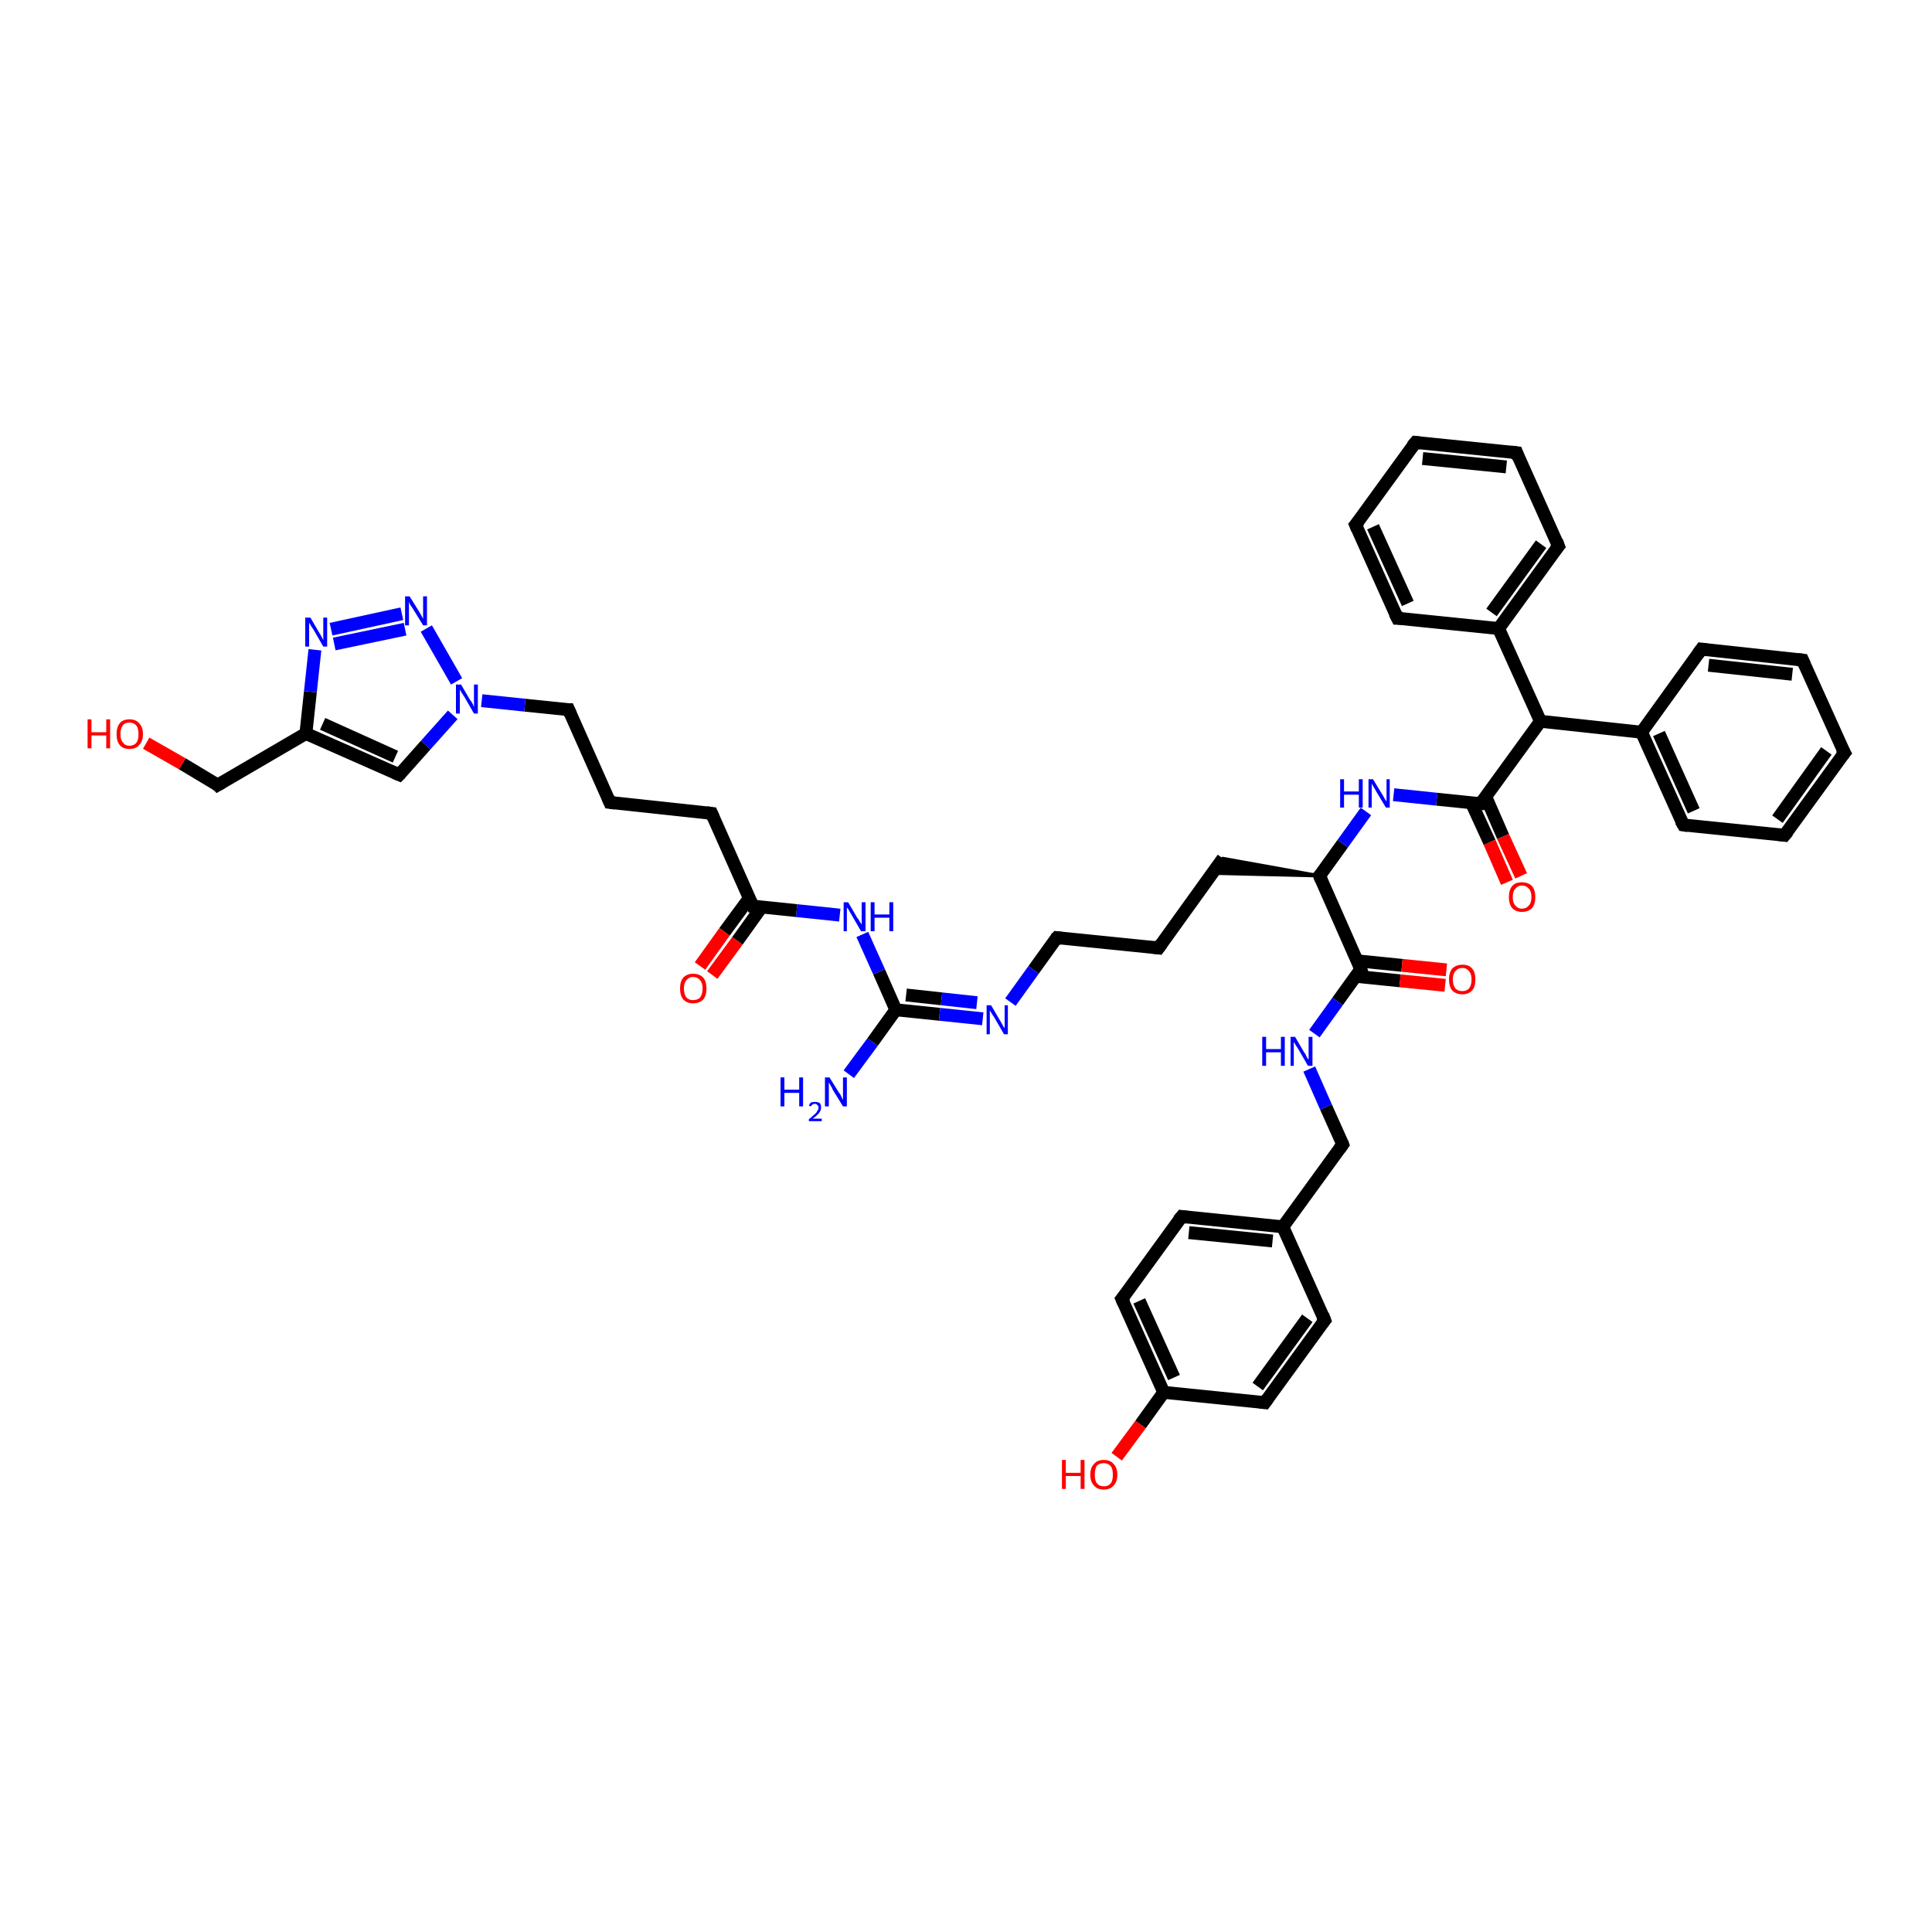 <?xml version='1.0' encoding='iso-8859-1'?>
<svg version='1.1' baseProfile='full'
              xmlns='http://www.w3.org/2000/svg'
                      xmlns:rdkit='http://www.rdkit.org/xml'
                      xmlns:xlink='http://www.w3.org/1999/xlink'
                  xml:space='preserve'
width='300px' height='300px' viewBox='0 0 300 300'>
<!-- END OF HEADER -->
<rect style='opacity:1.0;fill:#FFFFFF;stroke:none' width='300.0' height='300.0' x='0.0' y='0.0'> </rect>
<path class='bond-0 atom-0 atom-1' d='M 131.8,166.8 L 135.5,161.8' style='fill:none;fill-rule:evenodd;stroke:#0000FF;stroke-width:2.0px;stroke-linecap:butt;stroke-linejoin:miter;stroke-opacity:1' />
<path class='bond-0 atom-0 atom-1' d='M 135.5,161.8 L 139.1,156.8' style='fill:none;fill-rule:evenodd;stroke:#000000;stroke-width:2.0px;stroke-linecap:butt;stroke-linejoin:miter;stroke-opacity:1' />
<path class='bond-1 atom-1 atom-2' d='M 139.1,156.8 L 136.5,150.9' style='fill:none;fill-rule:evenodd;stroke:#000000;stroke-width:2.0px;stroke-linecap:butt;stroke-linejoin:miter;stroke-opacity:1' />
<path class='bond-1 atom-1 atom-2' d='M 136.5,150.9 L 133.9,145.1' style='fill:none;fill-rule:evenodd;stroke:#0000FF;stroke-width:2.0px;stroke-linecap:butt;stroke-linejoin:miter;stroke-opacity:1' />
<path class='bond-2 atom-2 atom-3' d='M 130.4,142.1 L 123.7,141.4' style='fill:none;fill-rule:evenodd;stroke:#0000FF;stroke-width:2.0px;stroke-linecap:butt;stroke-linejoin:miter;stroke-opacity:1' />
<path class='bond-2 atom-2 atom-3' d='M 123.7,141.4 L 116.9,140.7' style='fill:none;fill-rule:evenodd;stroke:#000000;stroke-width:2.0px;stroke-linecap:butt;stroke-linejoin:miter;stroke-opacity:1' />
<path class='bond-3 atom-3 atom-4' d='M 116.4,139.4 L 112.5,144.7' style='fill:none;fill-rule:evenodd;stroke:#000000;stroke-width:2.0px;stroke-linecap:butt;stroke-linejoin:miter;stroke-opacity:1' />
<path class='bond-3 atom-3 atom-4' d='M 112.5,144.7 L 108.7,150.0' style='fill:none;fill-rule:evenodd;stroke:#FF0000;stroke-width:2.0px;stroke-linecap:butt;stroke-linejoin:miter;stroke-opacity:1' />
<path class='bond-3 atom-3 atom-4' d='M 118.3,140.8 L 114.5,146.1' style='fill:none;fill-rule:evenodd;stroke:#000000;stroke-width:2.0px;stroke-linecap:butt;stroke-linejoin:miter;stroke-opacity:1' />
<path class='bond-3 atom-3 atom-4' d='M 114.5,146.1 L 110.6,151.4' style='fill:none;fill-rule:evenodd;stroke:#FF0000;stroke-width:2.0px;stroke-linecap:butt;stroke-linejoin:miter;stroke-opacity:1' />
<path class='bond-4 atom-3 atom-5' d='M 116.9,140.7 L 110.5,126.3' style='fill:none;fill-rule:evenodd;stroke:#000000;stroke-width:2.0px;stroke-linecap:butt;stroke-linejoin:miter;stroke-opacity:1' />
<path class='bond-5 atom-5 atom-6' d='M 110.5,126.3 L 94.7,124.6' style='fill:none;fill-rule:evenodd;stroke:#000000;stroke-width:2.0px;stroke-linecap:butt;stroke-linejoin:miter;stroke-opacity:1' />
<path class='bond-6 atom-6 atom-7' d='M 94.7,124.6 L 88.3,110.2' style='fill:none;fill-rule:evenodd;stroke:#000000;stroke-width:2.0px;stroke-linecap:butt;stroke-linejoin:miter;stroke-opacity:1' />
<path class='bond-7 atom-7 atom-8' d='M 88.3,110.2 L 81.5,109.5' style='fill:none;fill-rule:evenodd;stroke:#000000;stroke-width:2.0px;stroke-linecap:butt;stroke-linejoin:miter;stroke-opacity:1' />
<path class='bond-7 atom-7 atom-8' d='M 81.5,109.5 L 74.8,108.8' style='fill:none;fill-rule:evenodd;stroke:#0000FF;stroke-width:2.0px;stroke-linecap:butt;stroke-linejoin:miter;stroke-opacity:1' />
<path class='bond-8 atom-8 atom-9' d='M 70.3,111.0 L 66.1,115.7' style='fill:none;fill-rule:evenodd;stroke:#0000FF;stroke-width:2.0px;stroke-linecap:butt;stroke-linejoin:miter;stroke-opacity:1' />
<path class='bond-8 atom-8 atom-9' d='M 66.1,115.7 L 62.0,120.3' style='fill:none;fill-rule:evenodd;stroke:#000000;stroke-width:2.0px;stroke-linecap:butt;stroke-linejoin:miter;stroke-opacity:1' />
<path class='bond-9 atom-9 atom-10' d='M 62.0,120.3 L 47.5,113.9' style='fill:none;fill-rule:evenodd;stroke:#000000;stroke-width:2.0px;stroke-linecap:butt;stroke-linejoin:miter;stroke-opacity:1' />
<path class='bond-9 atom-9 atom-10' d='M 61.4,117.5 L 50.1,112.4' style='fill:none;fill-rule:evenodd;stroke:#000000;stroke-width:2.0px;stroke-linecap:butt;stroke-linejoin:miter;stroke-opacity:1' />
<path class='bond-10 atom-10 atom-11' d='M 47.5,113.9 L 33.8,121.9' style='fill:none;fill-rule:evenodd;stroke:#000000;stroke-width:2.0px;stroke-linecap:butt;stroke-linejoin:miter;stroke-opacity:1' />
<path class='bond-11 atom-11 atom-12' d='M 33.8,121.9 L 28.3,118.6' style='fill:none;fill-rule:evenodd;stroke:#000000;stroke-width:2.0px;stroke-linecap:butt;stroke-linejoin:miter;stroke-opacity:1' />
<path class='bond-11 atom-11 atom-12' d='M 28.3,118.6 L 22.7,115.4' style='fill:none;fill-rule:evenodd;stroke:#FF0000;stroke-width:2.0px;stroke-linecap:butt;stroke-linejoin:miter;stroke-opacity:1' />
<path class='bond-12 atom-10 atom-13' d='M 47.5,113.9 L 48.2,107.4' style='fill:none;fill-rule:evenodd;stroke:#000000;stroke-width:2.0px;stroke-linecap:butt;stroke-linejoin:miter;stroke-opacity:1' />
<path class='bond-12 atom-10 atom-13' d='M 48.2,107.4 L 48.9,100.9' style='fill:none;fill-rule:evenodd;stroke:#0000FF;stroke-width:2.0px;stroke-linecap:butt;stroke-linejoin:miter;stroke-opacity:1' />
<path class='bond-13 atom-13 atom-14' d='M 51.4,97.7 L 62.4,95.3' style='fill:none;fill-rule:evenodd;stroke:#0000FF;stroke-width:2.0px;stroke-linecap:butt;stroke-linejoin:miter;stroke-opacity:1' />
<path class='bond-13 atom-13 atom-14' d='M 51.9,100.0 L 62.9,97.7' style='fill:none;fill-rule:evenodd;stroke:#0000FF;stroke-width:2.0px;stroke-linecap:butt;stroke-linejoin:miter;stroke-opacity:1' />
<path class='bond-14 atom-1 atom-15' d='M 139.1,156.8 L 145.9,157.5' style='fill:none;fill-rule:evenodd;stroke:#000000;stroke-width:2.0px;stroke-linecap:butt;stroke-linejoin:miter;stroke-opacity:1' />
<path class='bond-14 atom-1 atom-15' d='M 145.9,157.5 L 152.6,158.2' style='fill:none;fill-rule:evenodd;stroke:#0000FF;stroke-width:2.0px;stroke-linecap:butt;stroke-linejoin:miter;stroke-opacity:1' />
<path class='bond-14 atom-1 atom-15' d='M 140.7,154.5 L 146.2,155.1' style='fill:none;fill-rule:evenodd;stroke:#000000;stroke-width:2.0px;stroke-linecap:butt;stroke-linejoin:miter;stroke-opacity:1' />
<path class='bond-14 atom-1 atom-15' d='M 146.2,155.1 L 151.7,155.7' style='fill:none;fill-rule:evenodd;stroke:#0000FF;stroke-width:2.0px;stroke-linecap:butt;stroke-linejoin:miter;stroke-opacity:1' />
<path class='bond-15 atom-15 atom-16' d='M 156.9,155.6 L 160.5,150.6' style='fill:none;fill-rule:evenodd;stroke:#0000FF;stroke-width:2.0px;stroke-linecap:butt;stroke-linejoin:miter;stroke-opacity:1' />
<path class='bond-15 atom-15 atom-16' d='M 160.5,150.6 L 164.1,145.6' style='fill:none;fill-rule:evenodd;stroke:#000000;stroke-width:2.0px;stroke-linecap:butt;stroke-linejoin:miter;stroke-opacity:1' />
<path class='bond-16 atom-16 atom-17' d='M 164.1,145.6 L 179.9,147.2' style='fill:none;fill-rule:evenodd;stroke:#000000;stroke-width:2.0px;stroke-linecap:butt;stroke-linejoin:miter;stroke-opacity:1' />
<path class='bond-17 atom-17 atom-18' d='M 179.9,147.2 L 189.9,133.3' style='fill:none;fill-rule:evenodd;stroke:#000000;stroke-width:2.0px;stroke-linecap:butt;stroke-linejoin:miter;stroke-opacity:1' />
<path class='bond-18 atom-19 atom-18' d='M 204.9,136.0 L 188.3,135.6 L 189.9,133.3 Z' style='fill:#000000;fill-rule:evenodd;fill-opacity:1;stroke:#000000;stroke-width:0.5px;stroke-linecap:butt;stroke-linejoin:miter;stroke-opacity:1;' />
<path class='bond-19 atom-19 atom-20' d='M 204.9,136.0 L 208.5,131.0' style='fill:none;fill-rule:evenodd;stroke:#000000;stroke-width:2.0px;stroke-linecap:butt;stroke-linejoin:miter;stroke-opacity:1' />
<path class='bond-19 atom-19 atom-20' d='M 208.5,131.0 L 212.1,126.0' style='fill:none;fill-rule:evenodd;stroke:#0000FF;stroke-width:2.0px;stroke-linecap:butt;stroke-linejoin:miter;stroke-opacity:1' />
<path class='bond-20 atom-20 atom-21' d='M 216.4,123.4 L 223.1,124.1' style='fill:none;fill-rule:evenodd;stroke:#0000FF;stroke-width:2.0px;stroke-linecap:butt;stroke-linejoin:miter;stroke-opacity:1' />
<path class='bond-20 atom-20 atom-21' d='M 223.1,124.1 L 229.9,124.8' style='fill:none;fill-rule:evenodd;stroke:#000000;stroke-width:2.0px;stroke-linecap:butt;stroke-linejoin:miter;stroke-opacity:1' />
<path class='bond-21 atom-21 atom-22' d='M 228.5,124.7 L 231.3,130.8' style='fill:none;fill-rule:evenodd;stroke:#000000;stroke-width:2.0px;stroke-linecap:butt;stroke-linejoin:miter;stroke-opacity:1' />
<path class='bond-21 atom-21 atom-22' d='M 231.3,130.8 L 234.0,137.0' style='fill:none;fill-rule:evenodd;stroke:#FF0000;stroke-width:2.0px;stroke-linecap:butt;stroke-linejoin:miter;stroke-opacity:1' />
<path class='bond-21 atom-21 atom-22' d='M 230.7,123.7 L 233.4,129.9' style='fill:none;fill-rule:evenodd;stroke:#000000;stroke-width:2.0px;stroke-linecap:butt;stroke-linejoin:miter;stroke-opacity:1' />
<path class='bond-21 atom-21 atom-22' d='M 233.4,129.9 L 236.2,136.0' style='fill:none;fill-rule:evenodd;stroke:#FF0000;stroke-width:2.0px;stroke-linecap:butt;stroke-linejoin:miter;stroke-opacity:1' />
<path class='bond-22 atom-21 atom-23' d='M 229.9,124.8 L 239.2,112.0' style='fill:none;fill-rule:evenodd;stroke:#000000;stroke-width:2.0px;stroke-linecap:butt;stroke-linejoin:miter;stroke-opacity:1' />
<path class='bond-23 atom-23 atom-24' d='M 239.2,112.0 L 254.9,113.7' style='fill:none;fill-rule:evenodd;stroke:#000000;stroke-width:2.0px;stroke-linecap:butt;stroke-linejoin:miter;stroke-opacity:1' />
<path class='bond-24 atom-24 atom-25' d='M 254.9,113.7 L 261.4,128.1' style='fill:none;fill-rule:evenodd;stroke:#000000;stroke-width:2.0px;stroke-linecap:butt;stroke-linejoin:miter;stroke-opacity:1' />
<path class='bond-24 atom-24 atom-25' d='M 257.6,113.9 L 263.0,125.9' style='fill:none;fill-rule:evenodd;stroke:#000000;stroke-width:2.0px;stroke-linecap:butt;stroke-linejoin:miter;stroke-opacity:1' />
<path class='bond-25 atom-25 atom-26' d='M 261.4,128.1 L 277.1,129.7' style='fill:none;fill-rule:evenodd;stroke:#000000;stroke-width:2.0px;stroke-linecap:butt;stroke-linejoin:miter;stroke-opacity:1' />
<path class='bond-26 atom-26 atom-27' d='M 277.1,129.7 L 286.4,116.9' style='fill:none;fill-rule:evenodd;stroke:#000000;stroke-width:2.0px;stroke-linecap:butt;stroke-linejoin:miter;stroke-opacity:1' />
<path class='bond-26 atom-26 atom-27' d='M 276.0,127.2 L 283.6,116.6' style='fill:none;fill-rule:evenodd;stroke:#000000;stroke-width:2.0px;stroke-linecap:butt;stroke-linejoin:miter;stroke-opacity:1' />
<path class='bond-27 atom-27 atom-28' d='M 286.4,116.9 L 279.9,102.5' style='fill:none;fill-rule:evenodd;stroke:#000000;stroke-width:2.0px;stroke-linecap:butt;stroke-linejoin:miter;stroke-opacity:1' />
<path class='bond-28 atom-28 atom-29' d='M 279.9,102.5 L 264.2,100.8' style='fill:none;fill-rule:evenodd;stroke:#000000;stroke-width:2.0px;stroke-linecap:butt;stroke-linejoin:miter;stroke-opacity:1' />
<path class='bond-28 atom-28 atom-29' d='M 278.3,104.7 L 265.3,103.3' style='fill:none;fill-rule:evenodd;stroke:#000000;stroke-width:2.0px;stroke-linecap:butt;stroke-linejoin:miter;stroke-opacity:1' />
<path class='bond-29 atom-23 atom-30' d='M 239.2,112.0 L 232.7,97.6' style='fill:none;fill-rule:evenodd;stroke:#000000;stroke-width:2.0px;stroke-linecap:butt;stroke-linejoin:miter;stroke-opacity:1' />
<path class='bond-30 atom-30 atom-31' d='M 232.7,97.6 L 242.0,84.8' style='fill:none;fill-rule:evenodd;stroke:#000000;stroke-width:2.0px;stroke-linecap:butt;stroke-linejoin:miter;stroke-opacity:1' />
<path class='bond-30 atom-30 atom-31' d='M 231.6,95.1 L 239.3,84.5' style='fill:none;fill-rule:evenodd;stroke:#000000;stroke-width:2.0px;stroke-linecap:butt;stroke-linejoin:miter;stroke-opacity:1' />
<path class='bond-31 atom-31 atom-32' d='M 242.0,84.8 L 235.5,70.3' style='fill:none;fill-rule:evenodd;stroke:#000000;stroke-width:2.0px;stroke-linecap:butt;stroke-linejoin:miter;stroke-opacity:1' />
<path class='bond-32 atom-32 atom-33' d='M 235.5,70.3 L 219.8,68.7' style='fill:none;fill-rule:evenodd;stroke:#000000;stroke-width:2.0px;stroke-linecap:butt;stroke-linejoin:miter;stroke-opacity:1' />
<path class='bond-32 atom-32 atom-33' d='M 233.9,72.5 L 220.9,71.2' style='fill:none;fill-rule:evenodd;stroke:#000000;stroke-width:2.0px;stroke-linecap:butt;stroke-linejoin:miter;stroke-opacity:1' />
<path class='bond-33 atom-33 atom-34' d='M 219.8,68.7 L 210.5,81.5' style='fill:none;fill-rule:evenodd;stroke:#000000;stroke-width:2.0px;stroke-linecap:butt;stroke-linejoin:miter;stroke-opacity:1' />
<path class='bond-34 atom-34 atom-35' d='M 210.5,81.5 L 217.0,96.0' style='fill:none;fill-rule:evenodd;stroke:#000000;stroke-width:2.0px;stroke-linecap:butt;stroke-linejoin:miter;stroke-opacity:1' />
<path class='bond-34 atom-34 atom-35' d='M 213.2,81.8 L 218.6,93.7' style='fill:none;fill-rule:evenodd;stroke:#000000;stroke-width:2.0px;stroke-linecap:butt;stroke-linejoin:miter;stroke-opacity:1' />
<path class='bond-35 atom-19 atom-36' d='M 204.9,136.0 L 211.3,150.5' style='fill:none;fill-rule:evenodd;stroke:#000000;stroke-width:2.0px;stroke-linecap:butt;stroke-linejoin:miter;stroke-opacity:1' />
<path class='bond-36 atom-36 atom-37' d='M 210.5,151.6 L 217.4,152.3' style='fill:none;fill-rule:evenodd;stroke:#000000;stroke-width:2.0px;stroke-linecap:butt;stroke-linejoin:miter;stroke-opacity:1' />
<path class='bond-36 atom-36 atom-37' d='M 217.4,152.3 L 224.4,153.0' style='fill:none;fill-rule:evenodd;stroke:#FF0000;stroke-width:2.0px;stroke-linecap:butt;stroke-linejoin:miter;stroke-opacity:1' />
<path class='bond-36 atom-36 atom-37' d='M 210.8,149.2 L 217.7,149.9' style='fill:none;fill-rule:evenodd;stroke:#000000;stroke-width:2.0px;stroke-linecap:butt;stroke-linejoin:miter;stroke-opacity:1' />
<path class='bond-36 atom-36 atom-37' d='M 217.7,149.9 L 224.6,150.6' style='fill:none;fill-rule:evenodd;stroke:#FF0000;stroke-width:2.0px;stroke-linecap:butt;stroke-linejoin:miter;stroke-opacity:1' />
<path class='bond-37 atom-36 atom-38' d='M 211.3,150.5 L 207.7,155.5' style='fill:none;fill-rule:evenodd;stroke:#000000;stroke-width:2.0px;stroke-linecap:butt;stroke-linejoin:miter;stroke-opacity:1' />
<path class='bond-37 atom-36 atom-38' d='M 207.7,155.5 L 204.1,160.5' style='fill:none;fill-rule:evenodd;stroke:#0000FF;stroke-width:2.0px;stroke-linecap:butt;stroke-linejoin:miter;stroke-opacity:1' />
<path class='bond-38 atom-38 atom-39' d='M 203.3,166.0 L 205.9,171.9' style='fill:none;fill-rule:evenodd;stroke:#0000FF;stroke-width:2.0px;stroke-linecap:butt;stroke-linejoin:miter;stroke-opacity:1' />
<path class='bond-38 atom-38 atom-39' d='M 205.9,171.9 L 208.5,177.7' style='fill:none;fill-rule:evenodd;stroke:#000000;stroke-width:2.0px;stroke-linecap:butt;stroke-linejoin:miter;stroke-opacity:1' />
<path class='bond-39 atom-39 atom-40' d='M 208.5,177.7 L 199.2,190.5' style='fill:none;fill-rule:evenodd;stroke:#000000;stroke-width:2.0px;stroke-linecap:butt;stroke-linejoin:miter;stroke-opacity:1' />
<path class='bond-40 atom-40 atom-41' d='M 199.2,190.5 L 183.5,188.9' style='fill:none;fill-rule:evenodd;stroke:#000000;stroke-width:2.0px;stroke-linecap:butt;stroke-linejoin:miter;stroke-opacity:1' />
<path class='bond-40 atom-40 atom-41' d='M 197.6,192.7 L 184.6,191.4' style='fill:none;fill-rule:evenodd;stroke:#000000;stroke-width:2.0px;stroke-linecap:butt;stroke-linejoin:miter;stroke-opacity:1' />
<path class='bond-41 atom-41 atom-42' d='M 183.5,188.9 L 174.2,201.7' style='fill:none;fill-rule:evenodd;stroke:#000000;stroke-width:2.0px;stroke-linecap:butt;stroke-linejoin:miter;stroke-opacity:1' />
<path class='bond-42 atom-42 atom-43' d='M 174.2,201.7 L 180.7,216.2' style='fill:none;fill-rule:evenodd;stroke:#000000;stroke-width:2.0px;stroke-linecap:butt;stroke-linejoin:miter;stroke-opacity:1' />
<path class='bond-42 atom-42 atom-43' d='M 176.9,202.0 L 182.3,213.9' style='fill:none;fill-rule:evenodd;stroke:#000000;stroke-width:2.0px;stroke-linecap:butt;stroke-linejoin:miter;stroke-opacity:1' />
<path class='bond-43 atom-43 atom-44' d='M 180.7,216.2 L 177.1,221.2' style='fill:none;fill-rule:evenodd;stroke:#000000;stroke-width:2.0px;stroke-linecap:butt;stroke-linejoin:miter;stroke-opacity:1' />
<path class='bond-43 atom-43 atom-44' d='M 177.1,221.2 L 173.4,226.2' style='fill:none;fill-rule:evenodd;stroke:#FF0000;stroke-width:2.0px;stroke-linecap:butt;stroke-linejoin:miter;stroke-opacity:1' />
<path class='bond-44 atom-43 atom-45' d='M 180.7,216.2 L 196.4,217.8' style='fill:none;fill-rule:evenodd;stroke:#000000;stroke-width:2.0px;stroke-linecap:butt;stroke-linejoin:miter;stroke-opacity:1' />
<path class='bond-45 atom-45 atom-46' d='M 196.4,217.8 L 205.7,205.0' style='fill:none;fill-rule:evenodd;stroke:#000000;stroke-width:2.0px;stroke-linecap:butt;stroke-linejoin:miter;stroke-opacity:1' />
<path class='bond-45 atom-45 atom-46' d='M 195.3,215.3 L 203.0,204.7' style='fill:none;fill-rule:evenodd;stroke:#000000;stroke-width:2.0px;stroke-linecap:butt;stroke-linejoin:miter;stroke-opacity:1' />
<path class='bond-46 atom-14 atom-8' d='M 66.2,97.6 L 70.9,105.8' style='fill:none;fill-rule:evenodd;stroke:#0000FF;stroke-width:2.0px;stroke-linecap:butt;stroke-linejoin:miter;stroke-opacity:1' />
<path class='bond-47 atom-29 atom-24' d='M 264.2,100.8 L 254.9,113.7' style='fill:none;fill-rule:evenodd;stroke:#000000;stroke-width:2.0px;stroke-linecap:butt;stroke-linejoin:miter;stroke-opacity:1' />
<path class='bond-48 atom-35 atom-30' d='M 217.0,96.0 L 232.7,97.6' style='fill:none;fill-rule:evenodd;stroke:#000000;stroke-width:2.0px;stroke-linecap:butt;stroke-linejoin:miter;stroke-opacity:1' />
<path class='bond-49 atom-46 atom-40' d='M 205.7,205.0 L 199.2,190.5' style='fill:none;fill-rule:evenodd;stroke:#000000;stroke-width:2.0px;stroke-linecap:butt;stroke-linejoin:miter;stroke-opacity:1' />
<path d='M 117.3,140.7 L 116.9,140.7 L 116.6,140.0' style='fill:none;stroke:#000000;stroke-width:2.0px;stroke-linecap:butt;stroke-linejoin:miter;stroke-opacity:1;' />
<path d='M 110.8,127.0 L 110.5,126.3 L 109.7,126.2' style='fill:none;stroke:#000000;stroke-width:2.0px;stroke-linecap:butt;stroke-linejoin:miter;stroke-opacity:1;' />
<path d='M 95.5,124.7 L 94.7,124.6 L 94.4,123.9' style='fill:none;stroke:#000000;stroke-width:2.0px;stroke-linecap:butt;stroke-linejoin:miter;stroke-opacity:1;' />
<path d='M 88.6,110.9 L 88.3,110.2 L 87.9,110.2' style='fill:none;stroke:#000000;stroke-width:2.0px;stroke-linecap:butt;stroke-linejoin:miter;stroke-opacity:1;' />
<path d='M 62.2,120.1 L 62.0,120.3 L 61.3,120.0' style='fill:none;stroke:#000000;stroke-width:2.0px;stroke-linecap:butt;stroke-linejoin:miter;stroke-opacity:1;' />
<path d='M 34.5,121.5 L 33.8,121.9 L 33.6,121.7' style='fill:none;stroke:#000000;stroke-width:2.0px;stroke-linecap:butt;stroke-linejoin:miter;stroke-opacity:1;' />
<path d='M 163.9,145.8 L 164.1,145.6 L 164.9,145.7' style='fill:none;stroke:#000000;stroke-width:2.0px;stroke-linecap:butt;stroke-linejoin:miter;stroke-opacity:1;' />
<path d='M 179.1,147.1 L 179.9,147.2 L 180.4,146.5' style='fill:none;stroke:#000000;stroke-width:2.0px;stroke-linecap:butt;stroke-linejoin:miter;stroke-opacity:1;' />
<path d='M 205.1,135.8 L 204.9,136.0 L 205.2,136.7' style='fill:none;stroke:#000000;stroke-width:2.0px;stroke-linecap:butt;stroke-linejoin:miter;stroke-opacity:1;' />
<path d='M 229.5,124.8 L 229.9,124.8 L 230.3,124.2' style='fill:none;stroke:#000000;stroke-width:2.0px;stroke-linecap:butt;stroke-linejoin:miter;stroke-opacity:1;' />
<path d='M 261.0,127.4 L 261.4,128.1 L 262.1,128.2' style='fill:none;stroke:#000000;stroke-width:2.0px;stroke-linecap:butt;stroke-linejoin:miter;stroke-opacity:1;' />
<path d='M 276.3,129.6 L 277.1,129.7 L 277.6,129.1' style='fill:none;stroke:#000000;stroke-width:2.0px;stroke-linecap:butt;stroke-linejoin:miter;stroke-opacity:1;' />
<path d='M 285.9,117.5 L 286.4,116.9 L 286.0,116.2' style='fill:none;stroke:#000000;stroke-width:2.0px;stroke-linecap:butt;stroke-linejoin:miter;stroke-opacity:1;' />
<path d='M 280.2,103.2 L 279.9,102.5 L 279.1,102.4' style='fill:none;stroke:#000000;stroke-width:2.0px;stroke-linecap:butt;stroke-linejoin:miter;stroke-opacity:1;' />
<path d='M 265.0,100.9 L 264.2,100.8 L 263.7,101.5' style='fill:none;stroke:#000000;stroke-width:2.0px;stroke-linecap:butt;stroke-linejoin:miter;stroke-opacity:1;' />
<path d='M 241.5,85.4 L 242.0,84.8 L 241.7,84.0' style='fill:none;stroke:#000000;stroke-width:2.0px;stroke-linecap:butt;stroke-linejoin:miter;stroke-opacity:1;' />
<path d='M 235.8,71.1 L 235.5,70.3 L 234.7,70.2' style='fill:none;stroke:#000000;stroke-width:2.0px;stroke-linecap:butt;stroke-linejoin:miter;stroke-opacity:1;' />
<path d='M 220.6,68.8 L 219.8,68.7 L 219.3,69.3' style='fill:none;stroke:#000000;stroke-width:2.0px;stroke-linecap:butt;stroke-linejoin:miter;stroke-opacity:1;' />
<path d='M 211.0,80.9 L 210.5,81.5 L 210.8,82.2' style='fill:none;stroke:#000000;stroke-width:2.0px;stroke-linecap:butt;stroke-linejoin:miter;stroke-opacity:1;' />
<path d='M 216.6,95.2 L 217.0,96.0 L 217.8,96.0' style='fill:none;stroke:#000000;stroke-width:2.0px;stroke-linecap:butt;stroke-linejoin:miter;stroke-opacity:1;' />
<path d='M 211.0,149.7 L 211.3,150.5 L 211.1,150.7' style='fill:none;stroke:#000000;stroke-width:2.0px;stroke-linecap:butt;stroke-linejoin:miter;stroke-opacity:1;' />
<path d='M 208.4,177.4 L 208.5,177.7 L 208.0,178.4' style='fill:none;stroke:#000000;stroke-width:2.0px;stroke-linecap:butt;stroke-linejoin:miter;stroke-opacity:1;' />
<path d='M 184.3,189.0 L 183.5,188.9 L 183.0,189.5' style='fill:none;stroke:#000000;stroke-width:2.0px;stroke-linecap:butt;stroke-linejoin:miter;stroke-opacity:1;' />
<path d='M 174.7,201.1 L 174.2,201.7 L 174.5,202.4' style='fill:none;stroke:#000000;stroke-width:2.0px;stroke-linecap:butt;stroke-linejoin:miter;stroke-opacity:1;' />
<path d='M 195.6,217.7 L 196.4,217.8 L 196.9,217.1' style='fill:none;stroke:#000000;stroke-width:2.0px;stroke-linecap:butt;stroke-linejoin:miter;stroke-opacity:1;' />
<path d='M 205.2,205.6 L 205.7,205.0 L 205.4,204.2' style='fill:none;stroke:#000000;stroke-width:2.0px;stroke-linecap:butt;stroke-linejoin:miter;stroke-opacity:1;' />
<path class='atom-0' d='M 121.2 167.3
L 121.8 167.3
L 121.8 169.2
L 124.1 169.2
L 124.1 167.3
L 124.7 167.3
L 124.7 171.8
L 124.1 171.8
L 124.1 169.7
L 121.8 169.7
L 121.8 171.8
L 121.2 171.8
L 121.2 167.3
' fill='#0000FF'/>
<path class='atom-0' d='M 125.6 171.7
Q 125.7 171.4, 125.9 171.2
Q 126.2 171.1, 126.6 171.1
Q 127.0 171.1, 127.3 171.3
Q 127.5 171.5, 127.5 172.0
Q 127.5 172.4, 127.2 172.8
Q 126.9 173.2, 126.2 173.7
L 127.6 173.7
L 127.6 174.1
L 125.6 174.1
L 125.6 173.8
Q 126.1 173.4, 126.4 173.1
Q 126.8 172.8, 126.9 172.5
Q 127.1 172.3, 127.1 172.0
Q 127.1 171.7, 126.9 171.6
Q 126.8 171.4, 126.6 171.4
Q 126.3 171.4, 126.2 171.5
Q 126.0 171.6, 125.9 171.8
L 125.6 171.7
' fill='#0000FF'/>
<path class='atom-0' d='M 128.8 167.3
L 130.3 169.7
Q 130.5 169.9, 130.7 170.4
Q 130.9 170.8, 130.9 170.8
L 130.9 167.3
L 131.5 167.3
L 131.5 171.8
L 130.9 171.8
L 129.3 169.2
Q 129.2 168.9, 129.0 168.6
Q 128.8 168.2, 128.7 168.1
L 128.7 171.8
L 128.1 171.8
L 128.1 167.3
L 128.8 167.3
' fill='#0000FF'/>
<path class='atom-2' d='M 131.7 140.1
L 133.1 142.5
Q 133.3 142.7, 133.5 143.1
Q 133.8 143.5, 133.8 143.6
L 133.8 140.1
L 134.4 140.1
L 134.4 144.6
L 133.7 144.6
L 132.2 142.0
Q 132.0 141.7, 131.8 141.3
Q 131.6 141.0, 131.5 140.9
L 131.5 144.6
L 131.0 144.6
L 131.0 140.1
L 131.7 140.1
' fill='#0000FF'/>
<path class='atom-2' d='M 135.2 140.1
L 135.8 140.1
L 135.8 142.0
L 138.1 142.0
L 138.1 140.1
L 138.7 140.1
L 138.7 144.6
L 138.1 144.6
L 138.1 142.5
L 135.8 142.5
L 135.8 144.6
L 135.2 144.6
L 135.2 140.1
' fill='#0000FF'/>
<path class='atom-4' d='M 105.6 153.5
Q 105.6 152.4, 106.1 151.8
Q 106.7 151.2, 107.6 151.2
Q 108.6 151.2, 109.2 151.8
Q 109.7 152.4, 109.7 153.5
Q 109.7 154.6, 109.2 155.2
Q 108.6 155.8, 107.6 155.8
Q 106.7 155.8, 106.1 155.2
Q 105.6 154.6, 105.6 153.5
M 107.6 155.3
Q 108.3 155.3, 108.7 154.9
Q 109.1 154.4, 109.1 153.5
Q 109.1 152.6, 108.7 152.2
Q 108.3 151.7, 107.6 151.7
Q 107.0 151.7, 106.6 152.2
Q 106.2 152.6, 106.2 153.5
Q 106.2 154.4, 106.6 154.9
Q 107.0 155.3, 107.6 155.3
' fill='#FF0000'/>
<path class='atom-8' d='M 71.6 106.3
L 73.0 108.7
Q 73.2 108.9, 73.4 109.3
Q 73.6 109.8, 73.6 109.8
L 73.6 106.3
L 74.2 106.3
L 74.2 110.8
L 73.6 110.8
L 72.1 108.2
Q 71.9 107.9, 71.7 107.6
Q 71.5 107.2, 71.4 107.1
L 71.4 110.8
L 70.8 110.8
L 70.8 106.3
L 71.6 106.3
' fill='#0000FF'/>
<path class='atom-12' d='M 13.6 111.7
L 14.2 111.7
L 14.2 113.7
L 16.5 113.7
L 16.5 111.7
L 17.1 111.7
L 17.1 116.2
L 16.5 116.2
L 16.5 114.2
L 14.2 114.2
L 14.2 116.2
L 13.6 116.2
L 13.6 111.7
' fill='#FF0000'/>
<path class='atom-12' d='M 18.1 114.0
Q 18.1 112.9, 18.6 112.3
Q 19.1 111.7, 20.1 111.7
Q 21.1 111.7, 21.6 112.3
Q 22.2 112.9, 22.2 114.0
Q 22.2 115.1, 21.6 115.7
Q 21.1 116.3, 20.1 116.3
Q 19.1 116.3, 18.6 115.7
Q 18.1 115.1, 18.1 114.0
M 20.1 115.8
Q 20.8 115.8, 21.2 115.3
Q 21.5 114.9, 21.5 114.0
Q 21.5 113.1, 21.2 112.7
Q 20.8 112.2, 20.1 112.2
Q 19.4 112.2, 19.1 112.6
Q 18.7 113.1, 18.7 114.0
Q 18.7 114.9, 19.1 115.3
Q 19.4 115.8, 20.1 115.8
' fill='#FF0000'/>
<path class='atom-13' d='M 48.2 95.9
L 49.6 98.3
Q 49.8 98.6, 50.0 99.0
Q 50.2 99.4, 50.2 99.4
L 50.2 95.9
L 50.8 95.9
L 50.8 100.4
L 50.2 100.4
L 48.7 97.8
Q 48.5 97.5, 48.3 97.2
Q 48.1 96.8, 48.0 96.7
L 48.0 100.4
L 47.4 100.4
L 47.4 95.9
L 48.2 95.9
' fill='#0000FF'/>
<path class='atom-14' d='M 63.6 92.6
L 65.1 95.0
Q 65.2 95.2, 65.5 95.7
Q 65.7 96.1, 65.7 96.1
L 65.7 92.6
L 66.3 92.6
L 66.3 97.1
L 65.7 97.1
L 64.1 94.5
Q 63.9 94.2, 63.7 93.9
Q 63.5 93.5, 63.5 93.4
L 63.5 97.1
L 62.9 97.1
L 62.9 92.6
L 63.6 92.6
' fill='#0000FF'/>
<path class='atom-15' d='M 153.9 156.1
L 155.3 158.5
Q 155.5 158.8, 155.7 159.2
Q 155.9 159.6, 156.0 159.6
L 156.0 156.1
L 156.5 156.1
L 156.5 160.6
L 155.9 160.6
L 154.4 158.0
Q 154.2 157.7, 154.0 157.4
Q 153.8 157.0, 153.7 156.9
L 153.7 160.6
L 153.2 160.6
L 153.2 156.1
L 153.9 156.1
' fill='#0000FF'/>
<path class='atom-20' d='M 208.1 121.0
L 208.7 121.0
L 208.7 122.9
L 211.0 122.9
L 211.0 121.0
L 211.6 121.0
L 211.6 125.4
L 211.0 125.4
L 211.0 123.4
L 208.7 123.4
L 208.7 125.4
L 208.1 125.4
L 208.1 121.0
' fill='#0000FF'/>
<path class='atom-20' d='M 213.2 121.0
L 214.6 123.3
Q 214.8 123.6, 215.0 124.0
Q 215.2 124.4, 215.3 124.4
L 215.3 121.0
L 215.8 121.0
L 215.8 125.4
L 215.2 125.4
L 213.7 122.9
Q 213.5 122.5, 213.3 122.2
Q 213.1 121.9, 213.0 121.7
L 213.0 125.4
L 212.5 125.4
L 212.5 121.0
L 213.2 121.0
' fill='#0000FF'/>
<path class='atom-22' d='M 234.3 139.3
Q 234.3 138.2, 234.8 137.6
Q 235.3 137.0, 236.3 137.0
Q 237.3 137.0, 237.9 137.6
Q 238.4 138.2, 238.4 139.3
Q 238.4 140.4, 237.9 141.0
Q 237.3 141.6, 236.3 141.6
Q 235.4 141.6, 234.8 141.0
Q 234.3 140.4, 234.3 139.3
M 236.3 141.1
Q 237.0 141.1, 237.4 140.6
Q 237.8 140.2, 237.8 139.3
Q 237.8 138.4, 237.4 138.0
Q 237.0 137.5, 236.3 137.5
Q 235.7 137.5, 235.3 138.0
Q 234.9 138.4, 234.9 139.3
Q 234.9 140.2, 235.3 140.6
Q 235.7 141.1, 236.3 141.1
' fill='#FF0000'/>
<path class='atom-37' d='M 225.0 152.1
Q 225.0 151.0, 225.5 150.4
Q 226.1 149.8, 227.1 149.8
Q 228.1 149.8, 228.6 150.4
Q 229.1 151.0, 229.1 152.1
Q 229.1 153.2, 228.6 153.8
Q 228.0 154.4, 227.1 154.4
Q 226.1 154.4, 225.5 153.8
Q 225.0 153.2, 225.0 152.1
M 227.1 153.9
Q 227.7 153.9, 228.1 153.5
Q 228.5 153.0, 228.5 152.1
Q 228.5 151.2, 228.1 150.8
Q 227.7 150.3, 227.1 150.3
Q 226.4 150.3, 226.0 150.8
Q 225.6 151.2, 225.6 152.1
Q 225.6 153.0, 226.0 153.5
Q 226.4 153.9, 227.1 153.9
' fill='#FF0000'/>
<path class='atom-38' d='M 196.0 161.0
L 196.6 161.0
L 196.6 162.9
L 198.9 162.9
L 198.9 161.0
L 199.5 161.0
L 199.5 165.5
L 198.9 165.5
L 198.9 163.4
L 196.6 163.4
L 196.6 165.5
L 196.0 165.5
L 196.0 161.0
' fill='#0000FF'/>
<path class='atom-38' d='M 201.1 161.0
L 202.5 163.4
Q 202.7 163.6, 202.9 164.1
Q 203.1 164.5, 203.2 164.5
L 203.2 161.0
L 203.8 161.0
L 203.8 165.5
L 203.1 165.5
L 201.6 162.9
Q 201.4 162.6, 201.2 162.3
Q 201.0 161.9, 200.9 161.8
L 200.9 165.5
L 200.4 165.5
L 200.4 161.0
L 201.1 161.0
' fill='#0000FF'/>
<path class='atom-44' d='M 164.9 226.7
L 165.5 226.7
L 165.5 228.7
L 167.8 228.7
L 167.8 226.7
L 168.4 226.7
L 168.4 231.2
L 167.8 231.2
L 167.8 229.2
L 165.5 229.2
L 165.5 231.2
L 164.9 231.2
L 164.9 226.7
' fill='#FF0000'/>
<path class='atom-44' d='M 169.3 229.0
Q 169.3 227.9, 169.9 227.3
Q 170.4 226.7, 171.4 226.7
Q 172.4 226.7, 172.9 227.3
Q 173.5 227.9, 173.5 229.0
Q 173.5 230.1, 172.9 230.7
Q 172.4 231.3, 171.4 231.3
Q 170.4 231.3, 169.9 230.7
Q 169.3 230.1, 169.3 229.0
M 171.4 230.8
Q 172.1 230.8, 172.5 230.3
Q 172.8 229.9, 172.8 229.0
Q 172.8 228.1, 172.5 227.7
Q 172.1 227.2, 171.4 227.2
Q 170.7 227.2, 170.3 227.6
Q 170.0 228.1, 170.0 229.0
Q 170.0 229.9, 170.3 230.3
Q 170.7 230.8, 171.4 230.8
' fill='#FF0000'/>
</svg>
